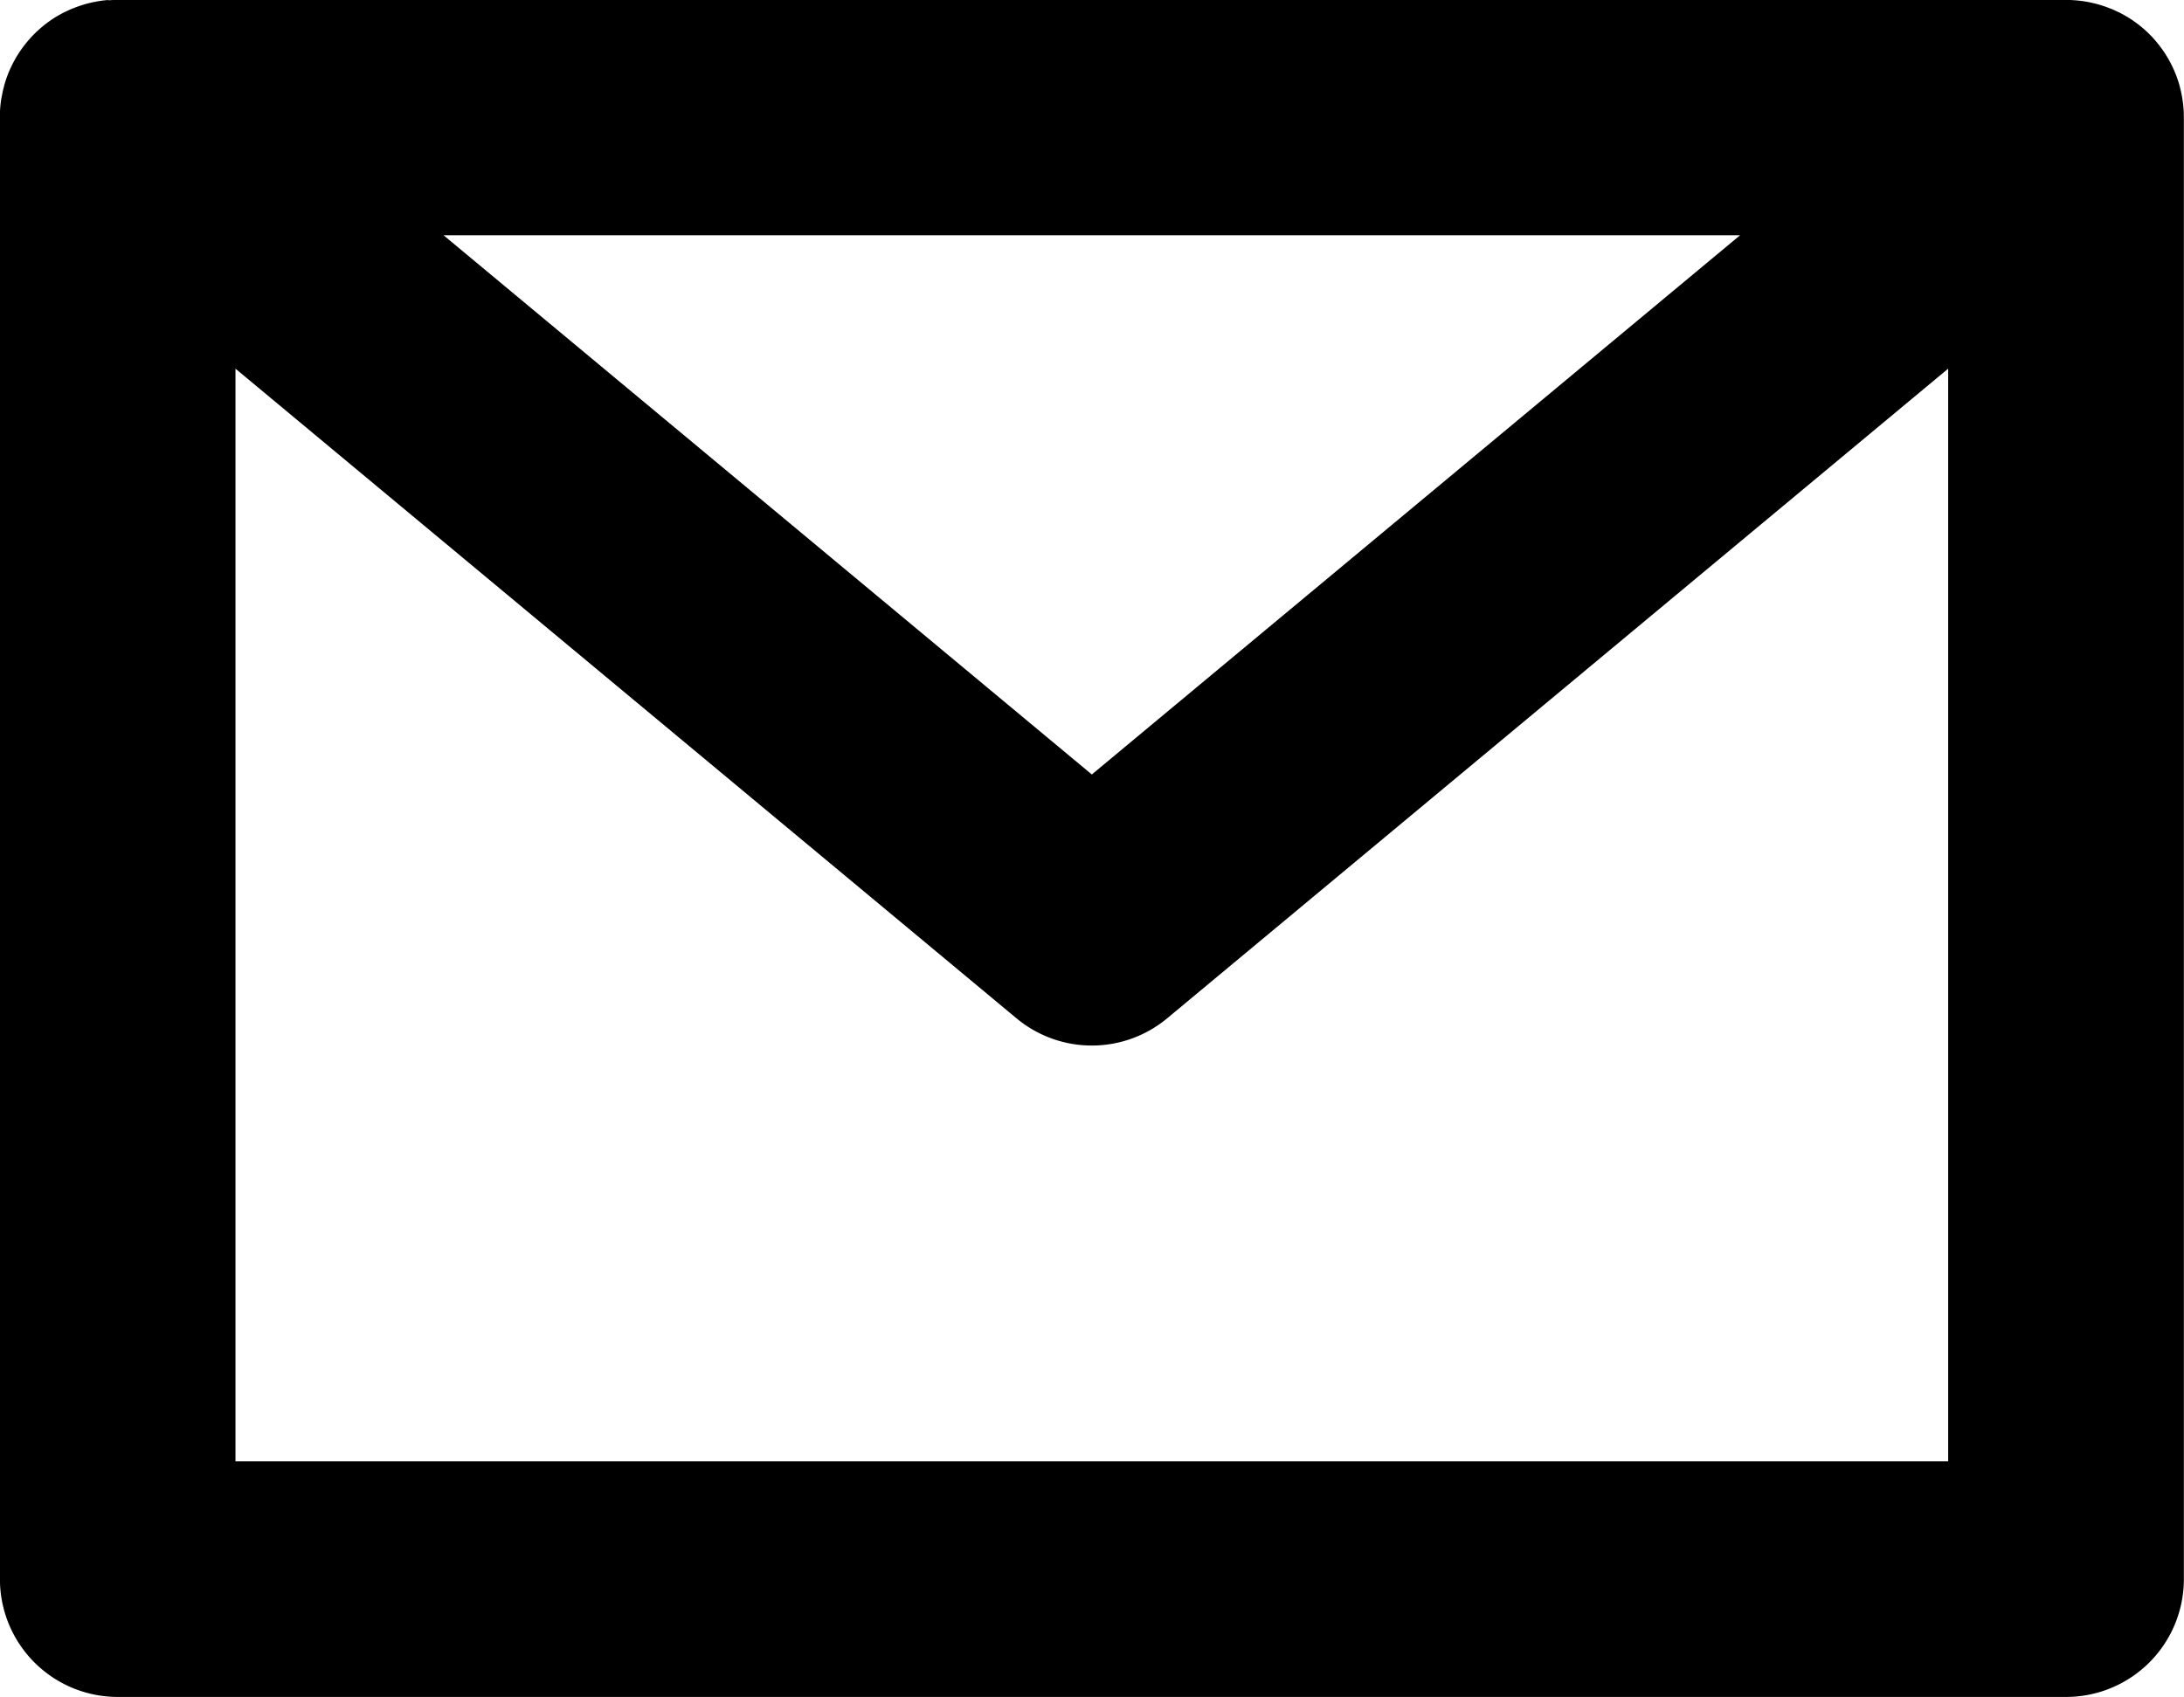 <?xml version="1.0" encoding="UTF-8" standalone="no"?><svg xmlns="http://www.w3.org/2000/svg" xmlns:xlink="http://www.w3.org/1999/xlink" fill="#000000" height="850.3" preserveAspectRatio="xMidYMid meet" version="1" viewBox="0.1 0.2 1094.1 850.3" width="1094.1" zoomAndPan="magnify"><g id="change1_1"><path d="M1094.08,57.51c0-.35,0-.7,0-1-.06-1.32-.16-2.62-.3-3.91,0-.23-.06-.45-.08-.67-.16-1.29-.36-2.56-.59-3.82l-.06-.33c-.28-1.46-.62-2.9-1-4.31l0-.11a59.59,59.59,0,0,0-3.09-8.55,1.42,1.42,0,0,1-.08-.18,59.52,59.52,0,0,0-4.17-7.6l-.3-.47c-.73-1.11-1.5-2.19-2.31-3.25l-.51-.65c-.73-.93-1.48-1.84-2.26-2.72l-.38-.43c-.87-1-1.77-1.88-2.69-2.77l-.68-.66c-1-.9-1.94-1.78-3-2.61l-.08-.07c-1-.85-2.11-1.65-3.2-2.42l-.49-.36c-1.14-.79-2.31-1.55-3.51-2.26l-.06,0c-1.24-.74-2.51-1.43-3.81-2.08l-.09,0c-1.31-.65-2.65-1.26-4-1.81l-.08,0a57.48,57.48,0,0,0-8.34-2.67l-.4-.09a57.56,57.56,0,0,0-8.36-1.32l-.87-.07c-1.38-.09-2.77-.16-4.17-.16H59c-1.4,0-2.79.07-4.16.16L54,.23a57.56,57.56,0,0,0-8.36,1.32l-.4.09a57.87,57.87,0,0,0-8.34,2.67l-.08,0c-1.36.55-2.7,1.16-4,1.81l-.09,0c-1.3.65-2.57,1.34-3.81,2.08l-.06,0c-1.2.71-2.36,1.47-3.51,2.26l-.49.36c-1.09.77-2.16,1.57-3.19,2.42l-.09.07c-1,.83-2,1.71-2.95,2.61l-.69.66c-.92.89-1.82,1.81-2.69,2.77l-.37.43c-.78.88-1.54,1.79-2.26,2.72-.18.21-.35.43-.52.65-.8,1.06-1.57,2.14-2.31,3.25l-.3.47a58.24,58.24,0,0,0-4.16,7.6l-.09.18a59.59,59.59,0,0,0-3.09,8.55l0,.11c-.38,1.41-.72,2.85-1,4.31,0,.11,0,.22-.05.32C.8,49.31.6,50.59.45,51.88l-.09.67C.22,53.84.12,55.14.07,56.46c0,.35,0,.7,0,1s0,1,0,1.52V791.5a59,59,0,0,0,59,59h976.06a59,59,0,0,0,59-59V59C1094.12,58.52,1094.1,58,1094.08,57.51ZM871.84,118.06,547.06,388.27,222.28,118.06ZM118.06,732.47V184.93L509.31,510.44a59,59,0,0,0,75.51,0L976.06,184.93V732.47Z" fill="#000000"/></g></svg>